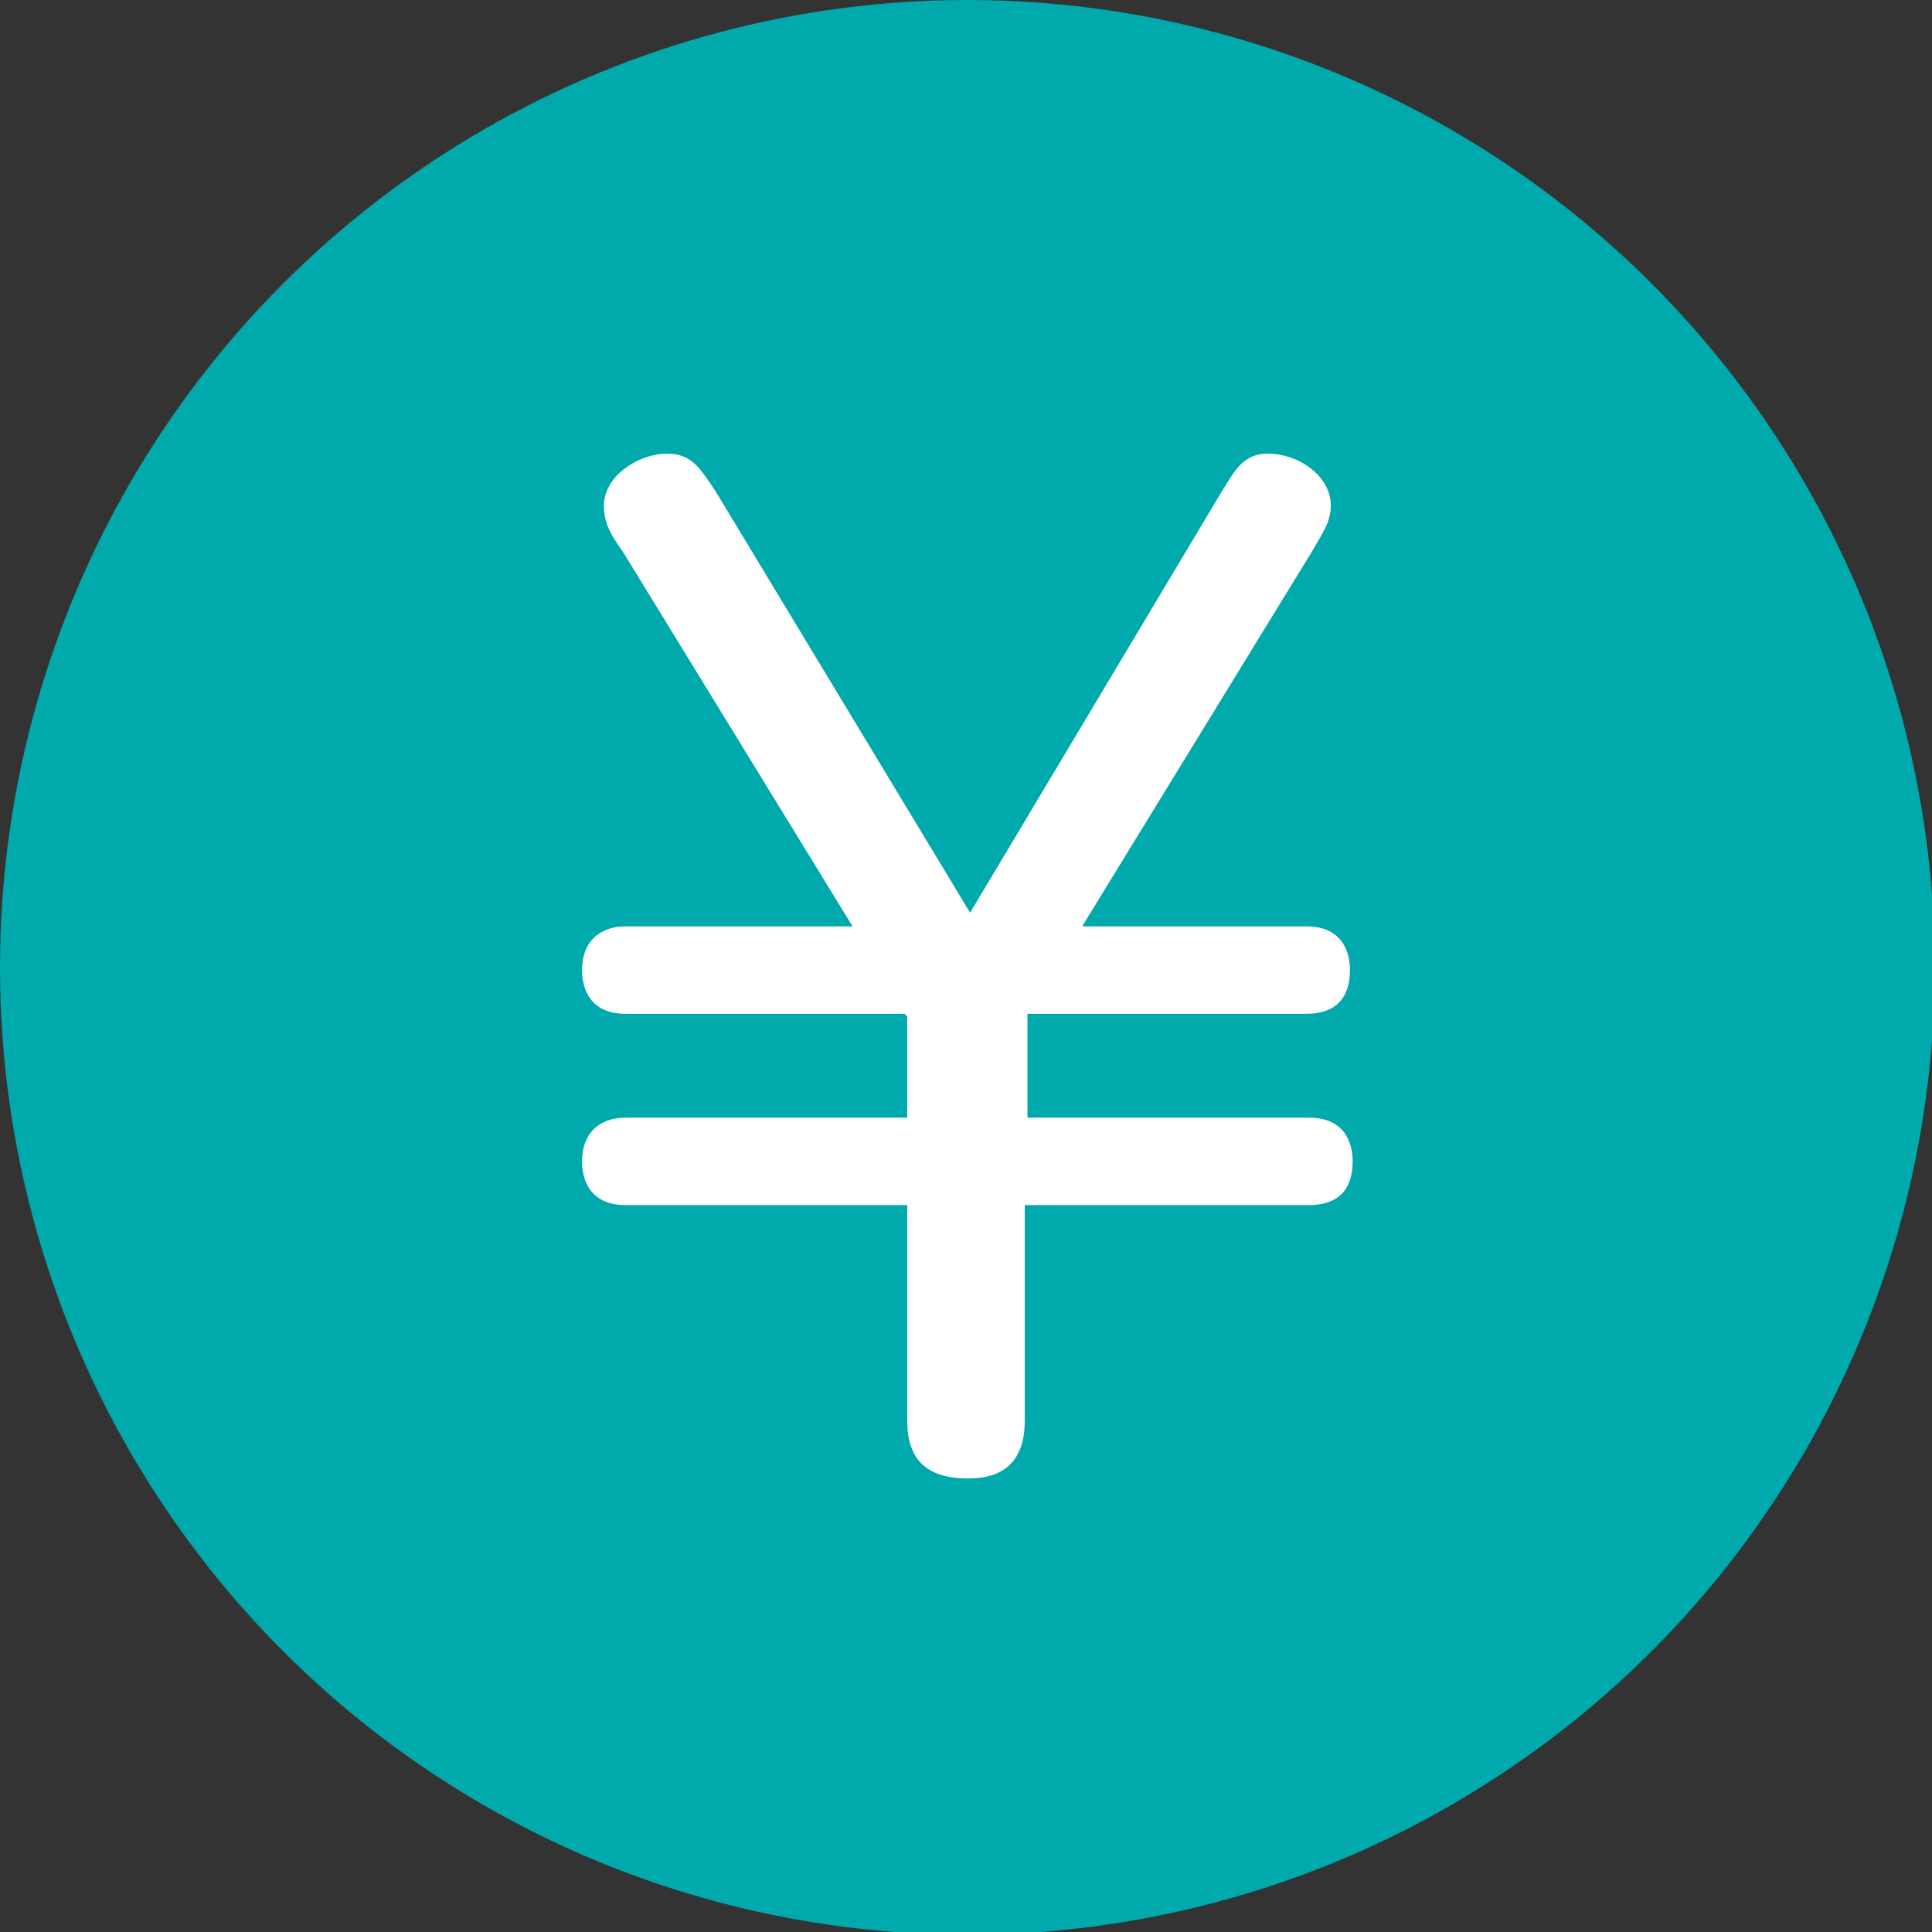 <?xml version="1.0" encoding="utf-8"?>
<!-- Generator: Adobe Illustrator 28.1.0, SVG Export Plug-In . SVG Version: 6.00 Build 0)  -->
<svg version="1.1" id="レイヤー_1" xmlns="http://www.w3.org/2000/svg" xmlns:xlink="http://www.w3.org/1999/xlink" x="0px"
	 y="0px" viewBox="0 0 70.7 70.7" style="enable-background:new 0 0 70.7 70.7;" xml:space="preserve">
<rect x="0" y="0" width="70.7" height="70.7" fill="#333333" stroke="none"/>
<style type="text/css">
	.st0{fill:#00A9AC;}
	.st1{fill:#FFFFFF;}
</style>
<g id="レイヤー_1_00000151522924478702429120000002606233761346767013_">
</g>
<g id="編集モード">
	<g>
		<circle class="st0" cx="35.4" cy="35.4" r="35.4"/>
		<g>
			<path class="st1" d="M47.8,33.9c1.5,0,1.6,1.2,1.6,1.6c0,1-0.5,1.6-1.6,1.6H37.6v0.1v3.7h10.3c1.5,0,1.6,1.2,1.6,1.6
				c0,1-0.5,1.6-1.6,1.6H37.5V52c0,2.1-1.6,2.1-2.1,2.1c-1.5,0-2.2-0.7-2.2-2.1v-7.9H22.9c-1.5,0-1.6-1.2-1.6-1.6
				c0-1,0.6-1.6,1.6-1.6h10.3v-3.7l-0.1-0.1H22.9c-1.5,0-1.6-1.2-1.6-1.6c0-1,0.6-1.6,1.6-1.6h8.3l-8.4-13.7
				c-0.5-0.7-0.7-1.1-0.7-1.7c0-1.1,1.3-1.9,2.3-1.9c0.9,0,1.2,0.5,1.8,1.4l9.3,15.4L44.7,18c0.5-0.8,0.8-1.4,1.7-1.4
				c1.1,0,2.3,0.8,2.3,1.9c0,0.6-0.3,1-0.7,1.7l-8.4,13.7H47.8z"/>
		</g>
	</g>
</g>
</svg>
